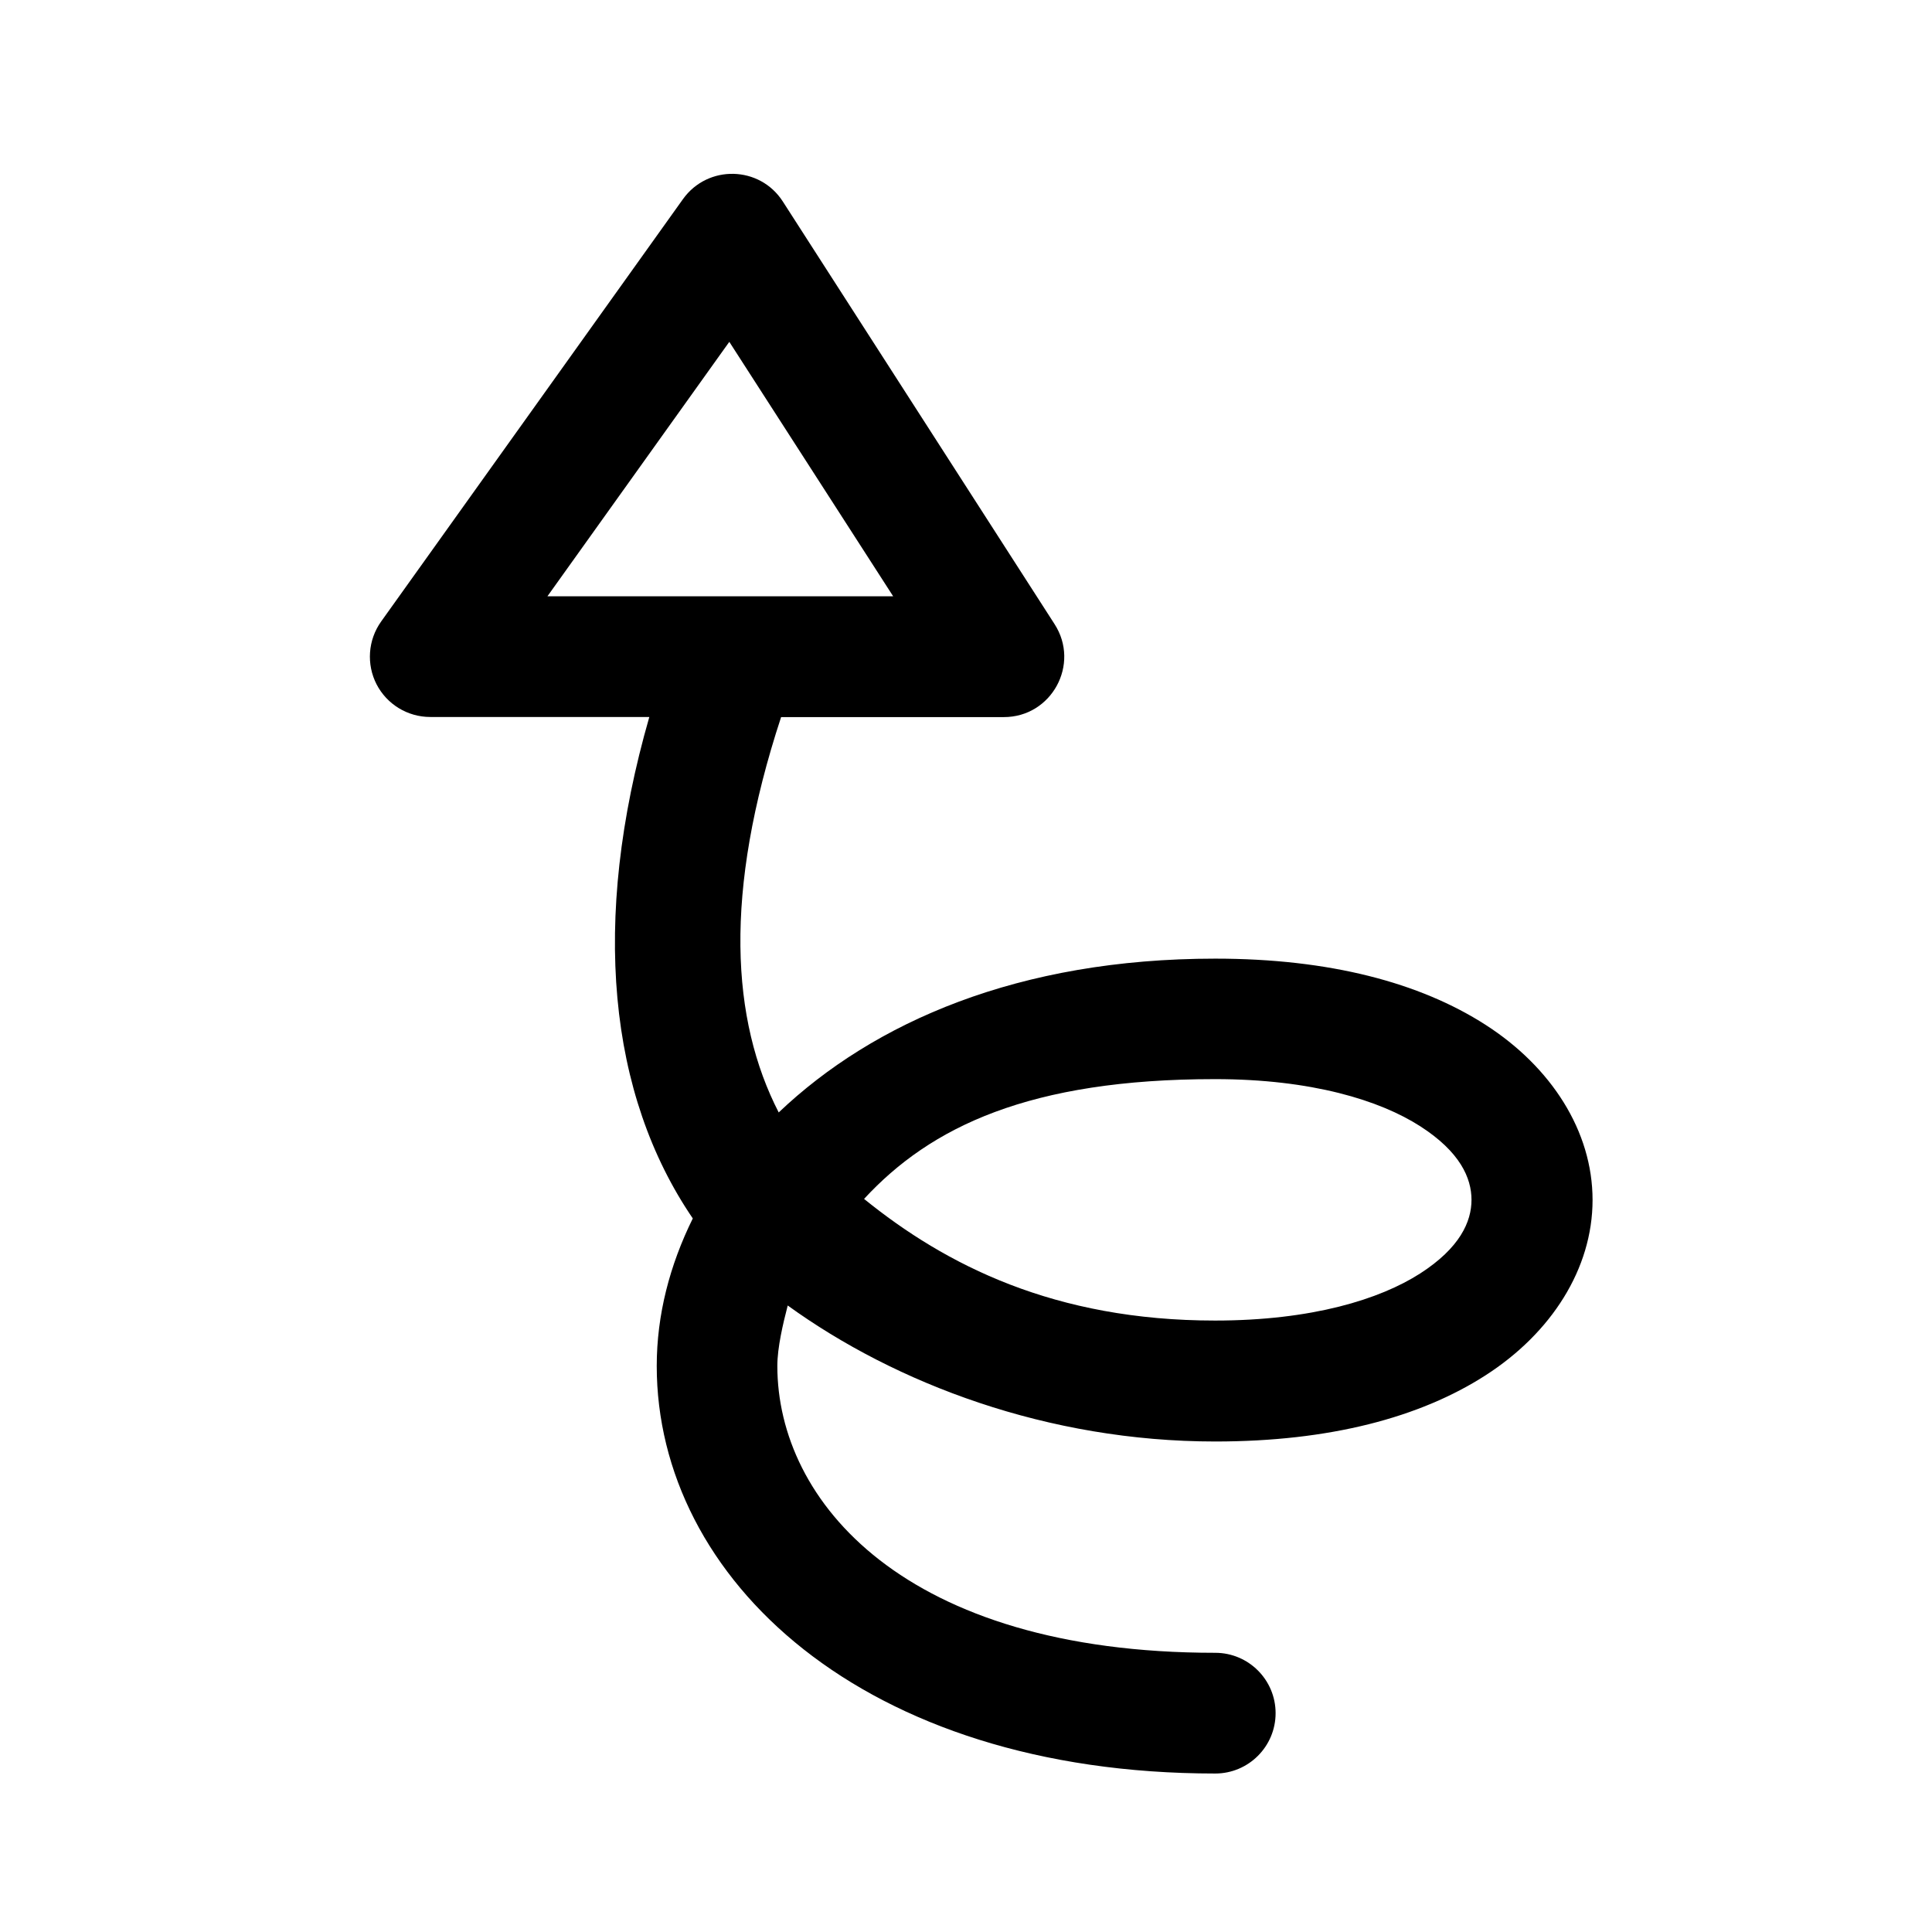<svg height="512" viewBox="0 0 16.933 16.933" width="512" xmlns="http://www.w3.org/2000/svg"><path d="m3.3 5.997c.091.176.272.287.471.287h1.92c-.516 1.792-.357 3.313.381 4.395-.202.409-.316.845-.316 1.293 0 1.859 1.8 3.572 4.895 3.572.292 0.0.529-.237.529-.529 0-.292-.237-.529-.529-.529-2.726 0-3.838-1.33-3.838-2.514 0-.161.049-.368.091-.53.946.684 2.278 1.192 3.747 1.192 1.002 0 1.794-.21 2.369-.58.576-.37.938-.934.938-1.537 0-.603-.362-1.165-.938-1.535s-1.368-.58-2.369-.58c-1.723 0-2.993.556-3.826 1.348-.415-.808-.487-1.92.021-3.465h1.951c.42.001.673-.464.445-.816l-2.381-3.703c-.202-.314-.657-.325-.875-.021l-2.646 3.703c-.115.162-.13.374-.039.551zm1.498-.771 1.594-2.23 1.436 2.23h-1.412zm2.774 5.283c.584-.633 1.451-1.051 3.077-1.051.85 0 1.446.187 1.797.412.351.225.451.455.451.646s-.101.421-.451.646c-.351.225-.946.412-1.797.412-1.406 0-2.36-.486-3.077-1.067z" stroke-linecap="round" stroke-linejoin="round" stroke-width="1.058"/></svg>